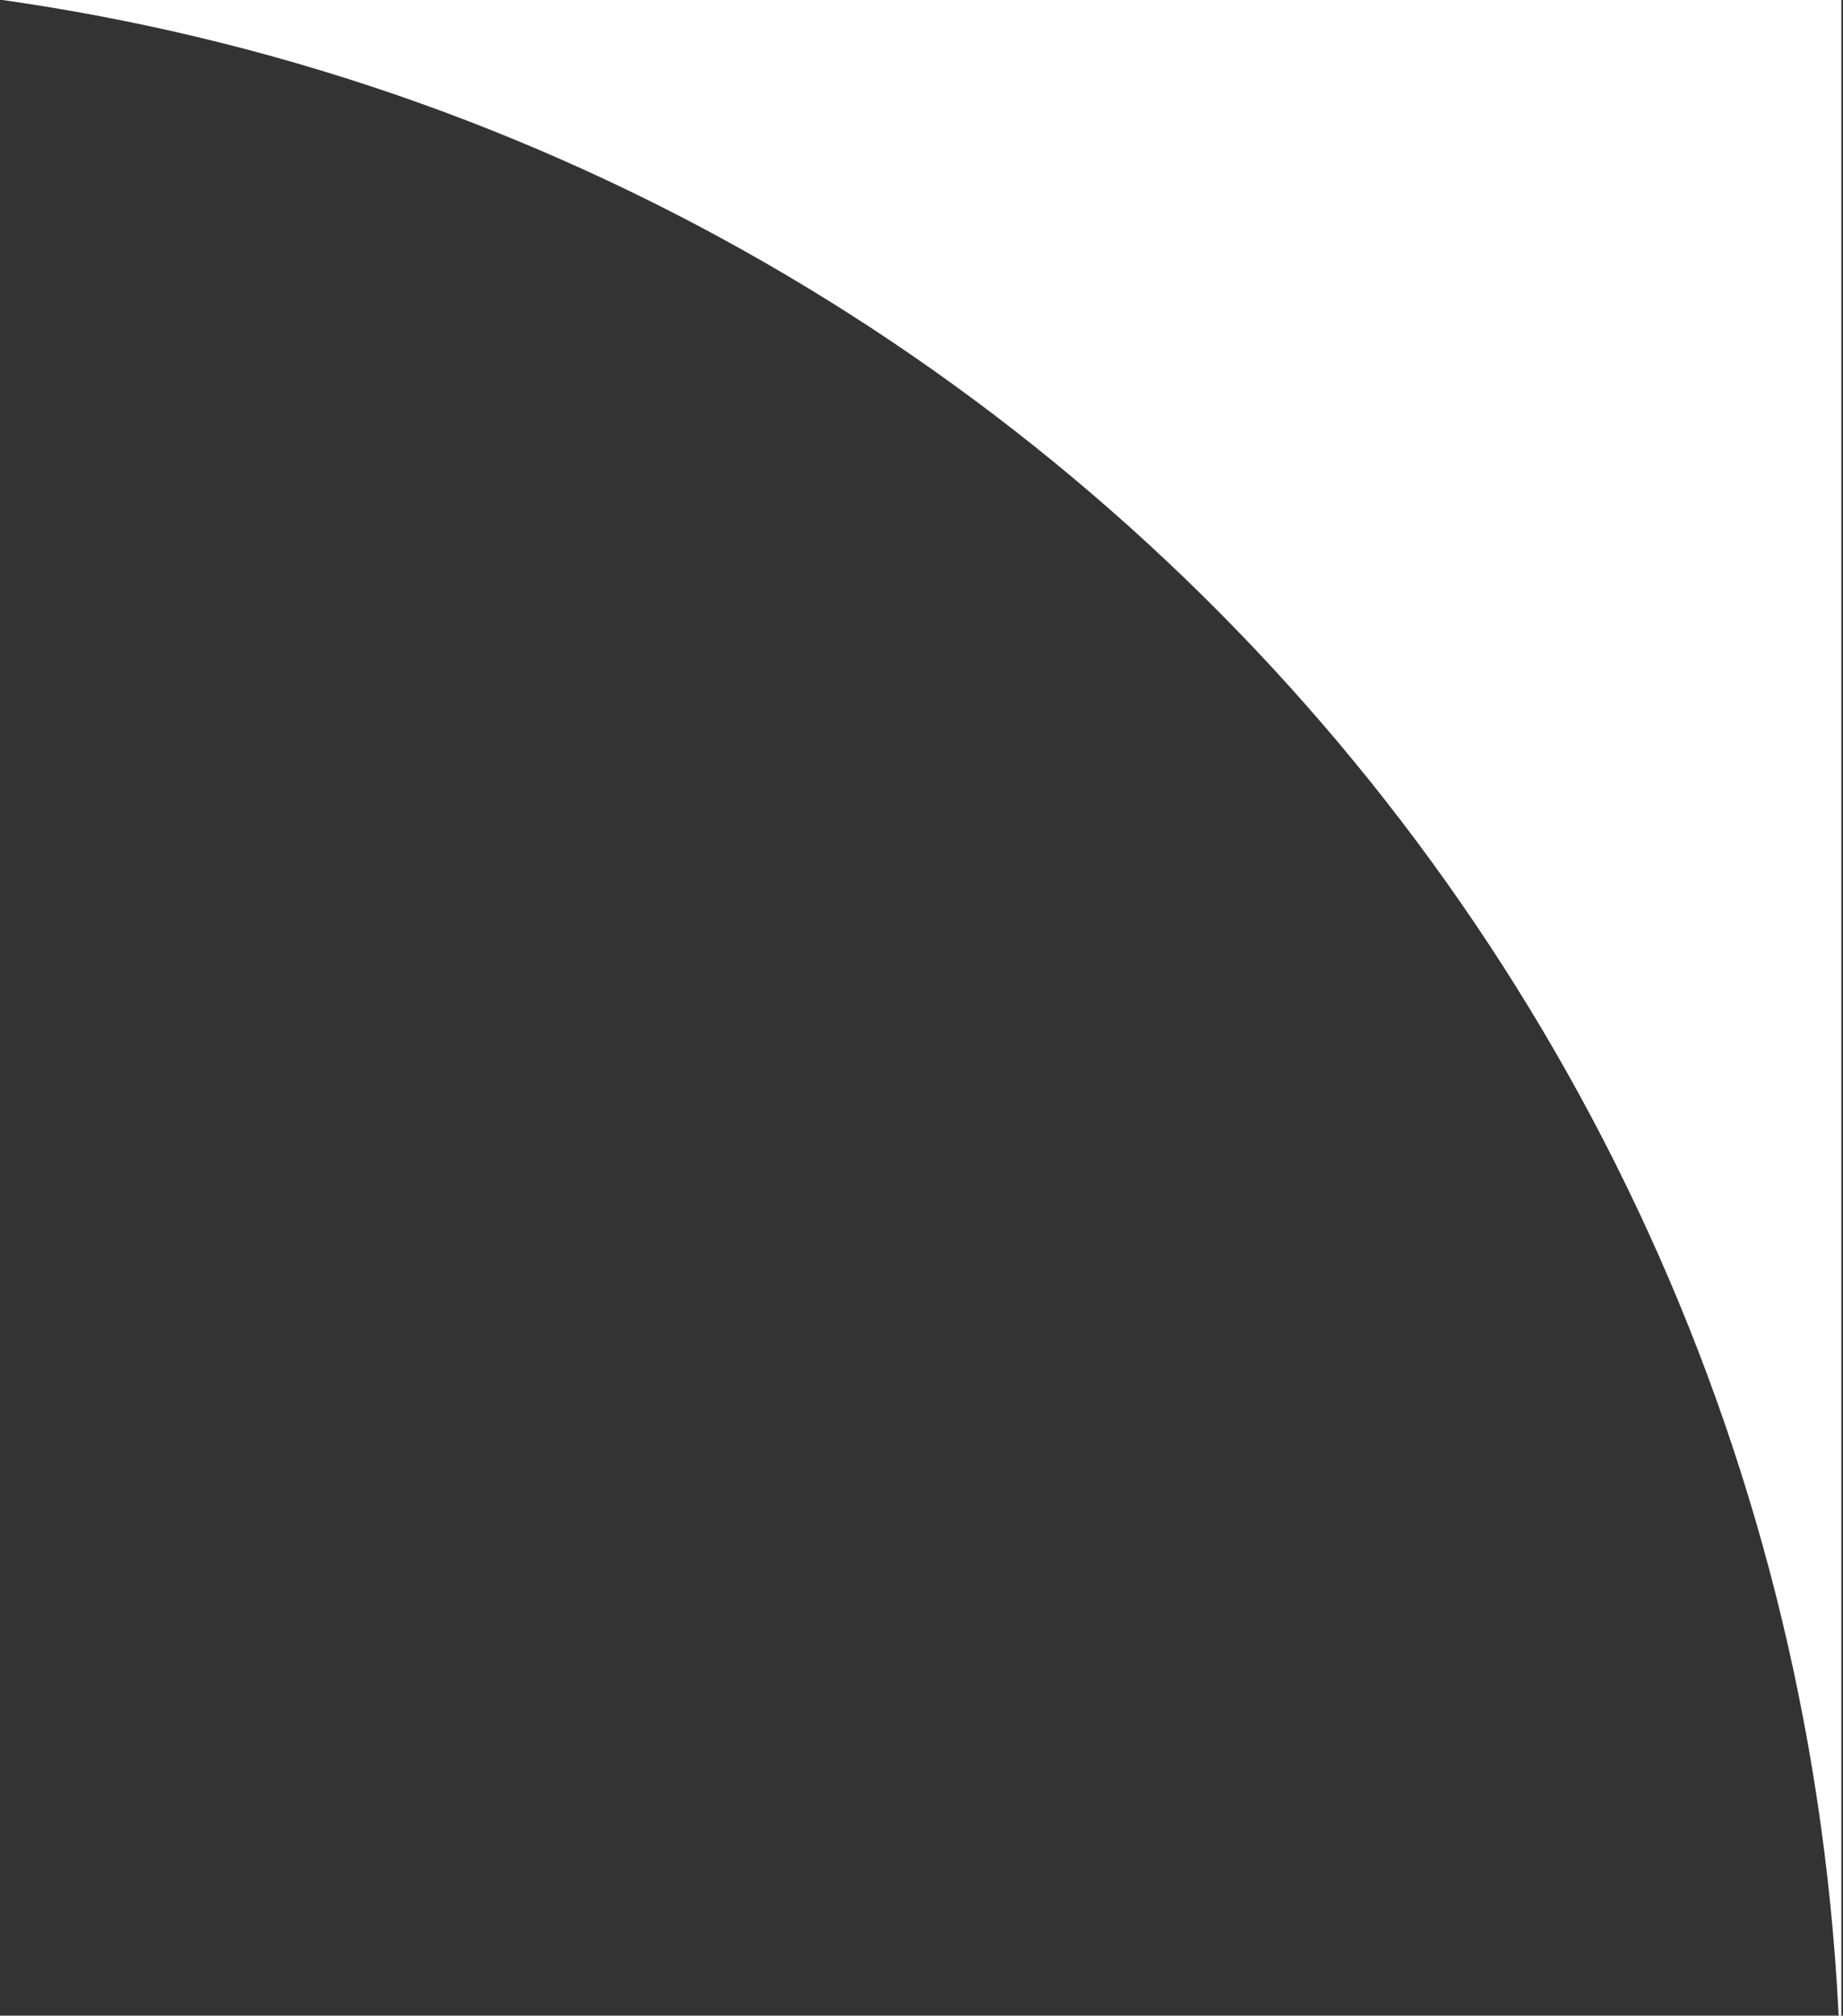 <svg width="43" height="47" viewBox="0 0 43 47" fill="none" xmlns="http://www.w3.org/2000/svg">
<rect x="0" y="0" width="43" height="47" fill="#333333" stroke="none"/>
<g clip-path="url(#clip0_542_229)">
<path d="M-1113.5 -42.5C-1113.5 -19.304 -1094.7 -0.5 -1071.5 -0.5H-7.04C19.905 -0.5 41.871 20.813 42.921 47.5H42.961V-84.5H-1155.04V-84.498C-1132.06 -84.251 -1113.5 -65.542 -1113.5 -42.5Z" fill="white"/>
</g>
<defs>
<clipPath id="clip0_542_229">
<rect width="43" height="47" fill="white"/>
</clipPath>
</defs>
</svg>
